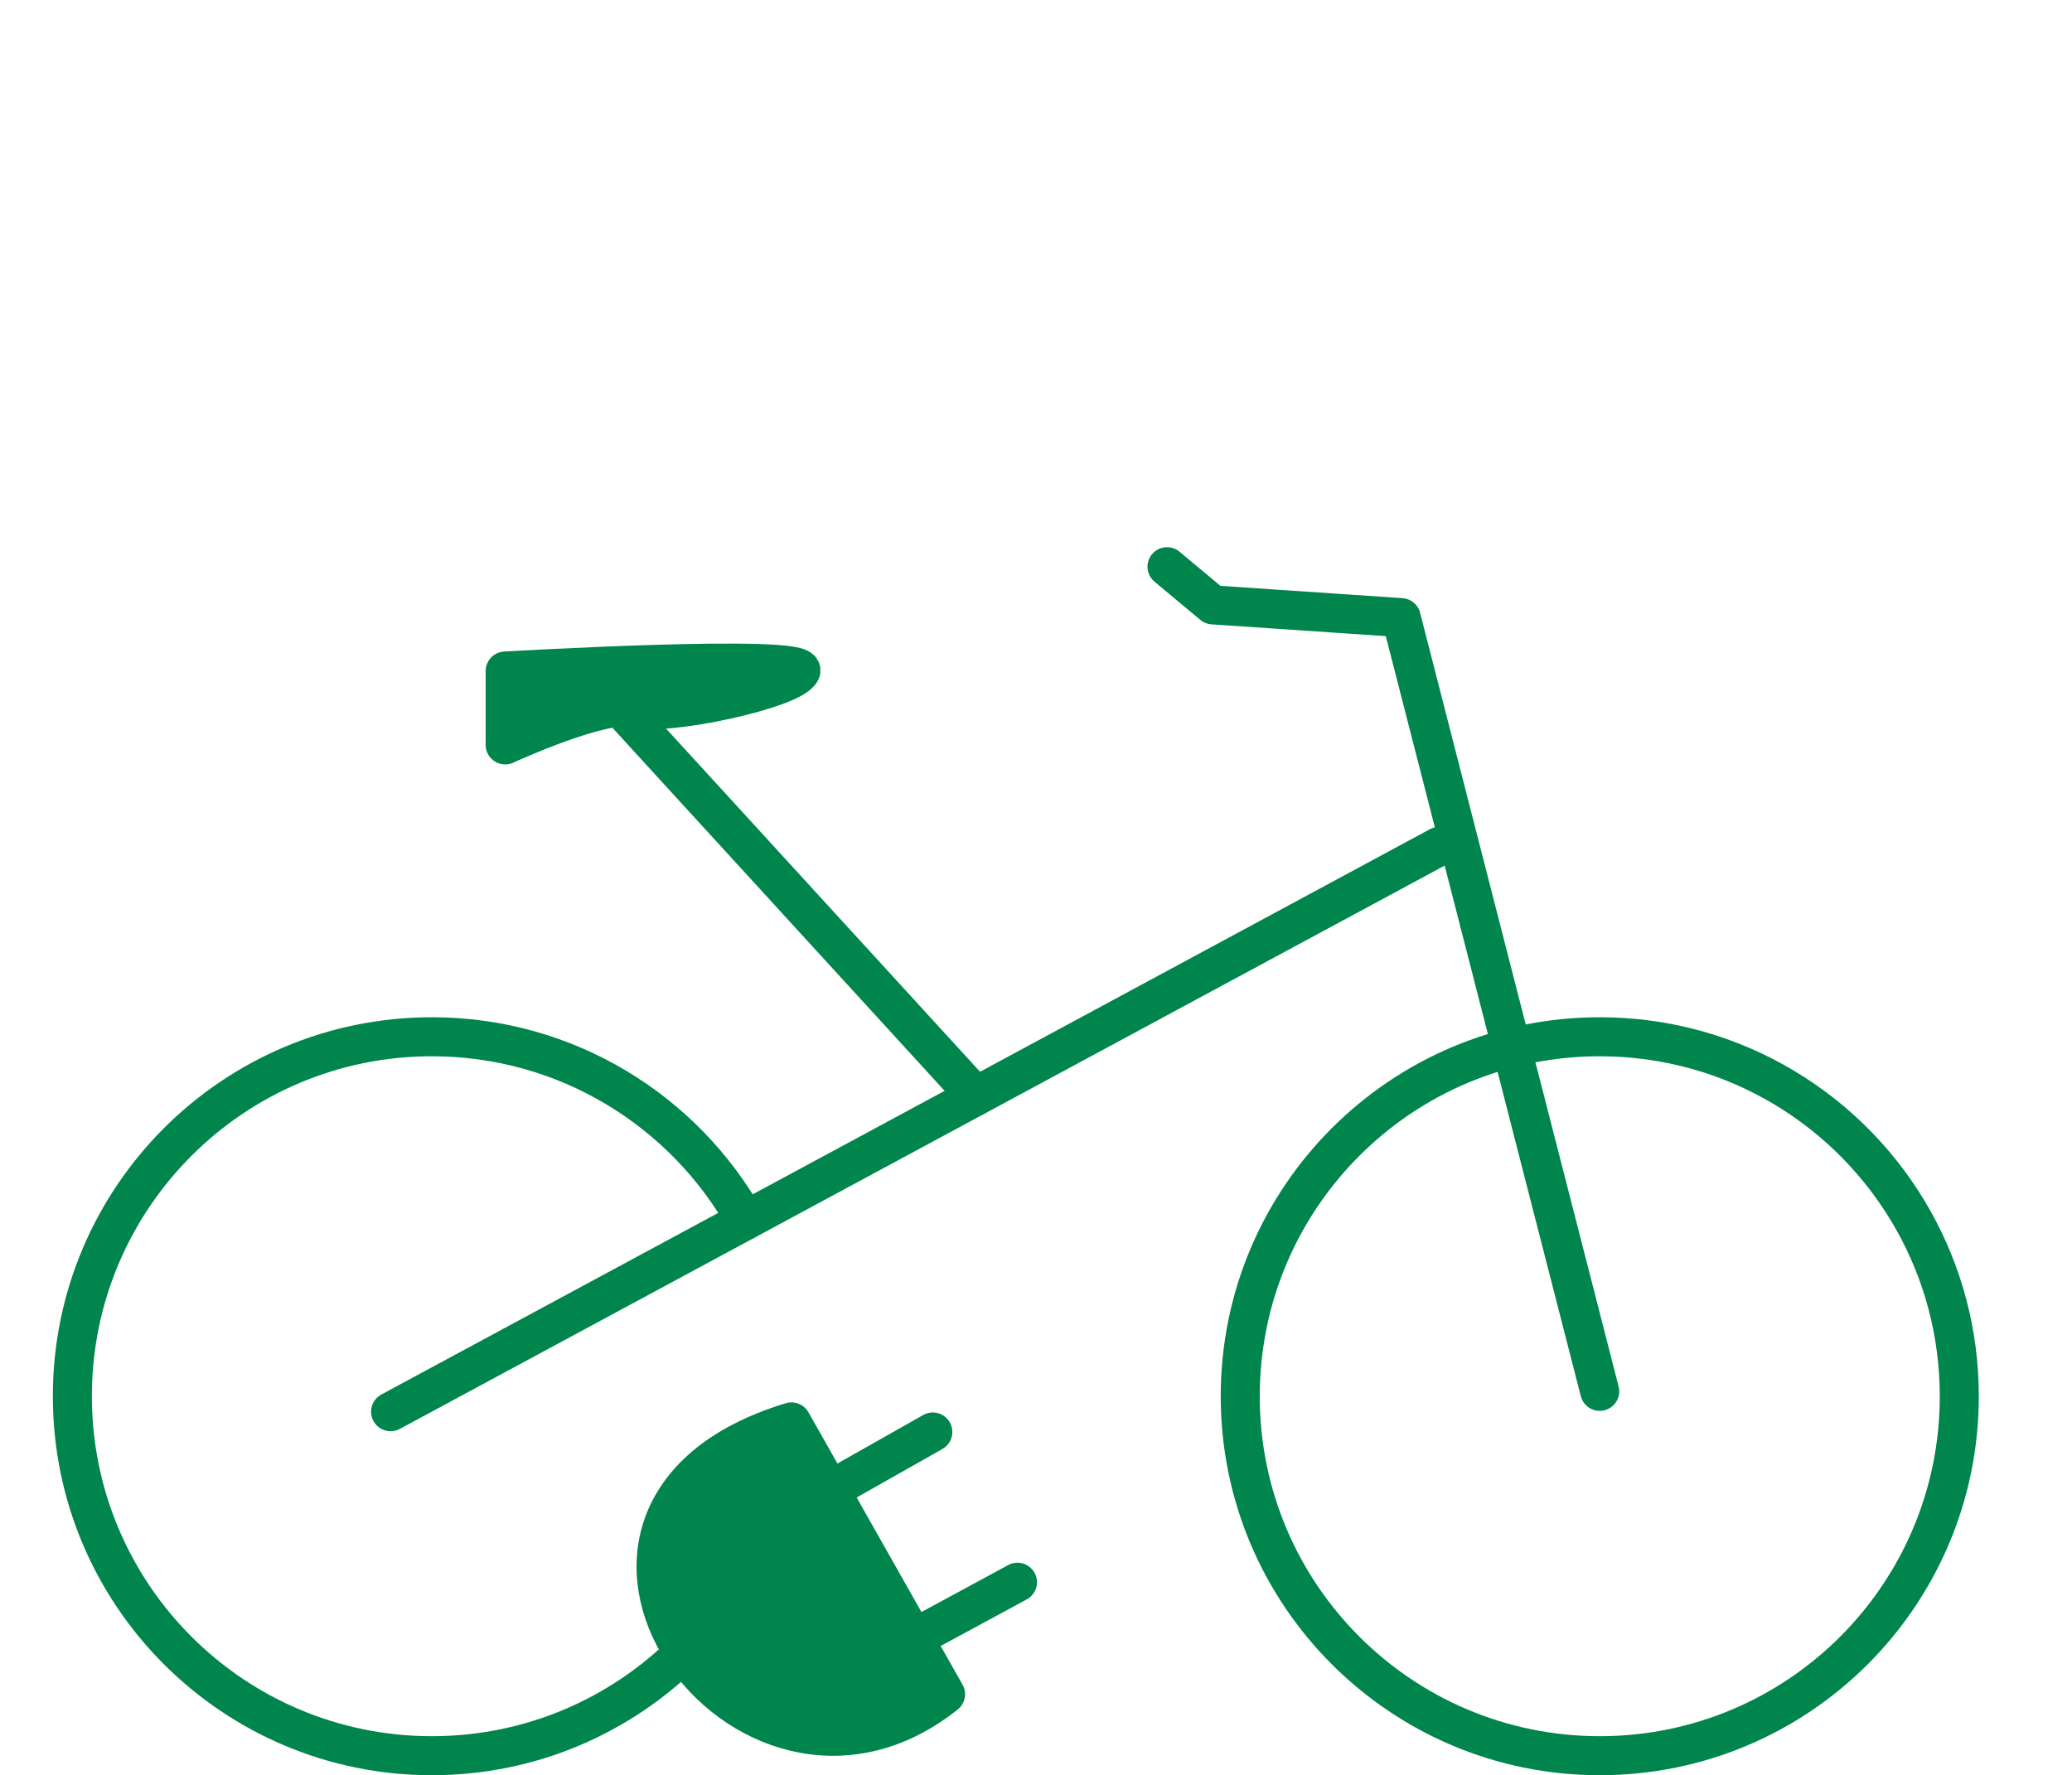 <?xml version="1.0" encoding="UTF-8"?>
<svg id="Ebene_3" data-name="Ebene 3" xmlns="http://www.w3.org/2000/svg" viewBox="0 0 424.68 363.91">
  <defs>
    <style>
      .cls-1 {
        fill: none;
      }

      .cls-1, .cls-2 {
        stroke: #00854D;
        stroke-linecap: round;
        stroke-linejoin: round;
        stroke-width: 8px;
      }

      .cls-2 {
        fill: #00854D;
      }
    </style>
  </defs>
  <path class="cls-1" d="m80.06,289.39l214.92-115.89-214.92,115.89Z"/>
  <polyline class="cls-1" points="239.19 116.17 248.58 124 287.19 126.61 298.67 171.36 327.88 285.22"/>
  <line class="cls-1" x1="191.19" y1="293.55" x2="167.19" y2="307.13"/>
  <line class="cls-1" x1="208.54" y1="324.35" x2="187.31" y2="335.84"/>
  <path class="cls-1" d="m140.63,338.33c-13.34,13.34-31.76,21.58-52.11,21.58-40.7,0-73.69-32.99-73.69-73.69s32.99-73.69,73.69-73.69c27.6,0,51.66,15.17,64.28,37.64"/>
  <path class="cls-1" d="m401.58,286.22c0,20.35-8.25,38.77-21.58,52.11-13.34,13.34-31.76,21.58-52.11,21.58-40.7,0-73.69-32.99-73.69-73.69s32.99-73.69,73.69-73.69c27.6,0,51.66,15.17,64.28,37.64,5.99,10.66,9.41,22.96,9.41,36.06Z"/>
  <path class="cls-2" d="m162.22,291.48l31.58,55.83c-41.22,32.87-91.83-37.57-31.58-55.83Z"/>
  <path class="cls-2" d="m103.54,137.57v15.13s20.35-9.39,26.61-7.57,32.5-3.91,33.99-7.57-60.6,0-60.6,0Z"/>
  <path class="cls-2" d="m126.49,144.32l73.53,80.38-73.53-80.38Z"/>
</svg>